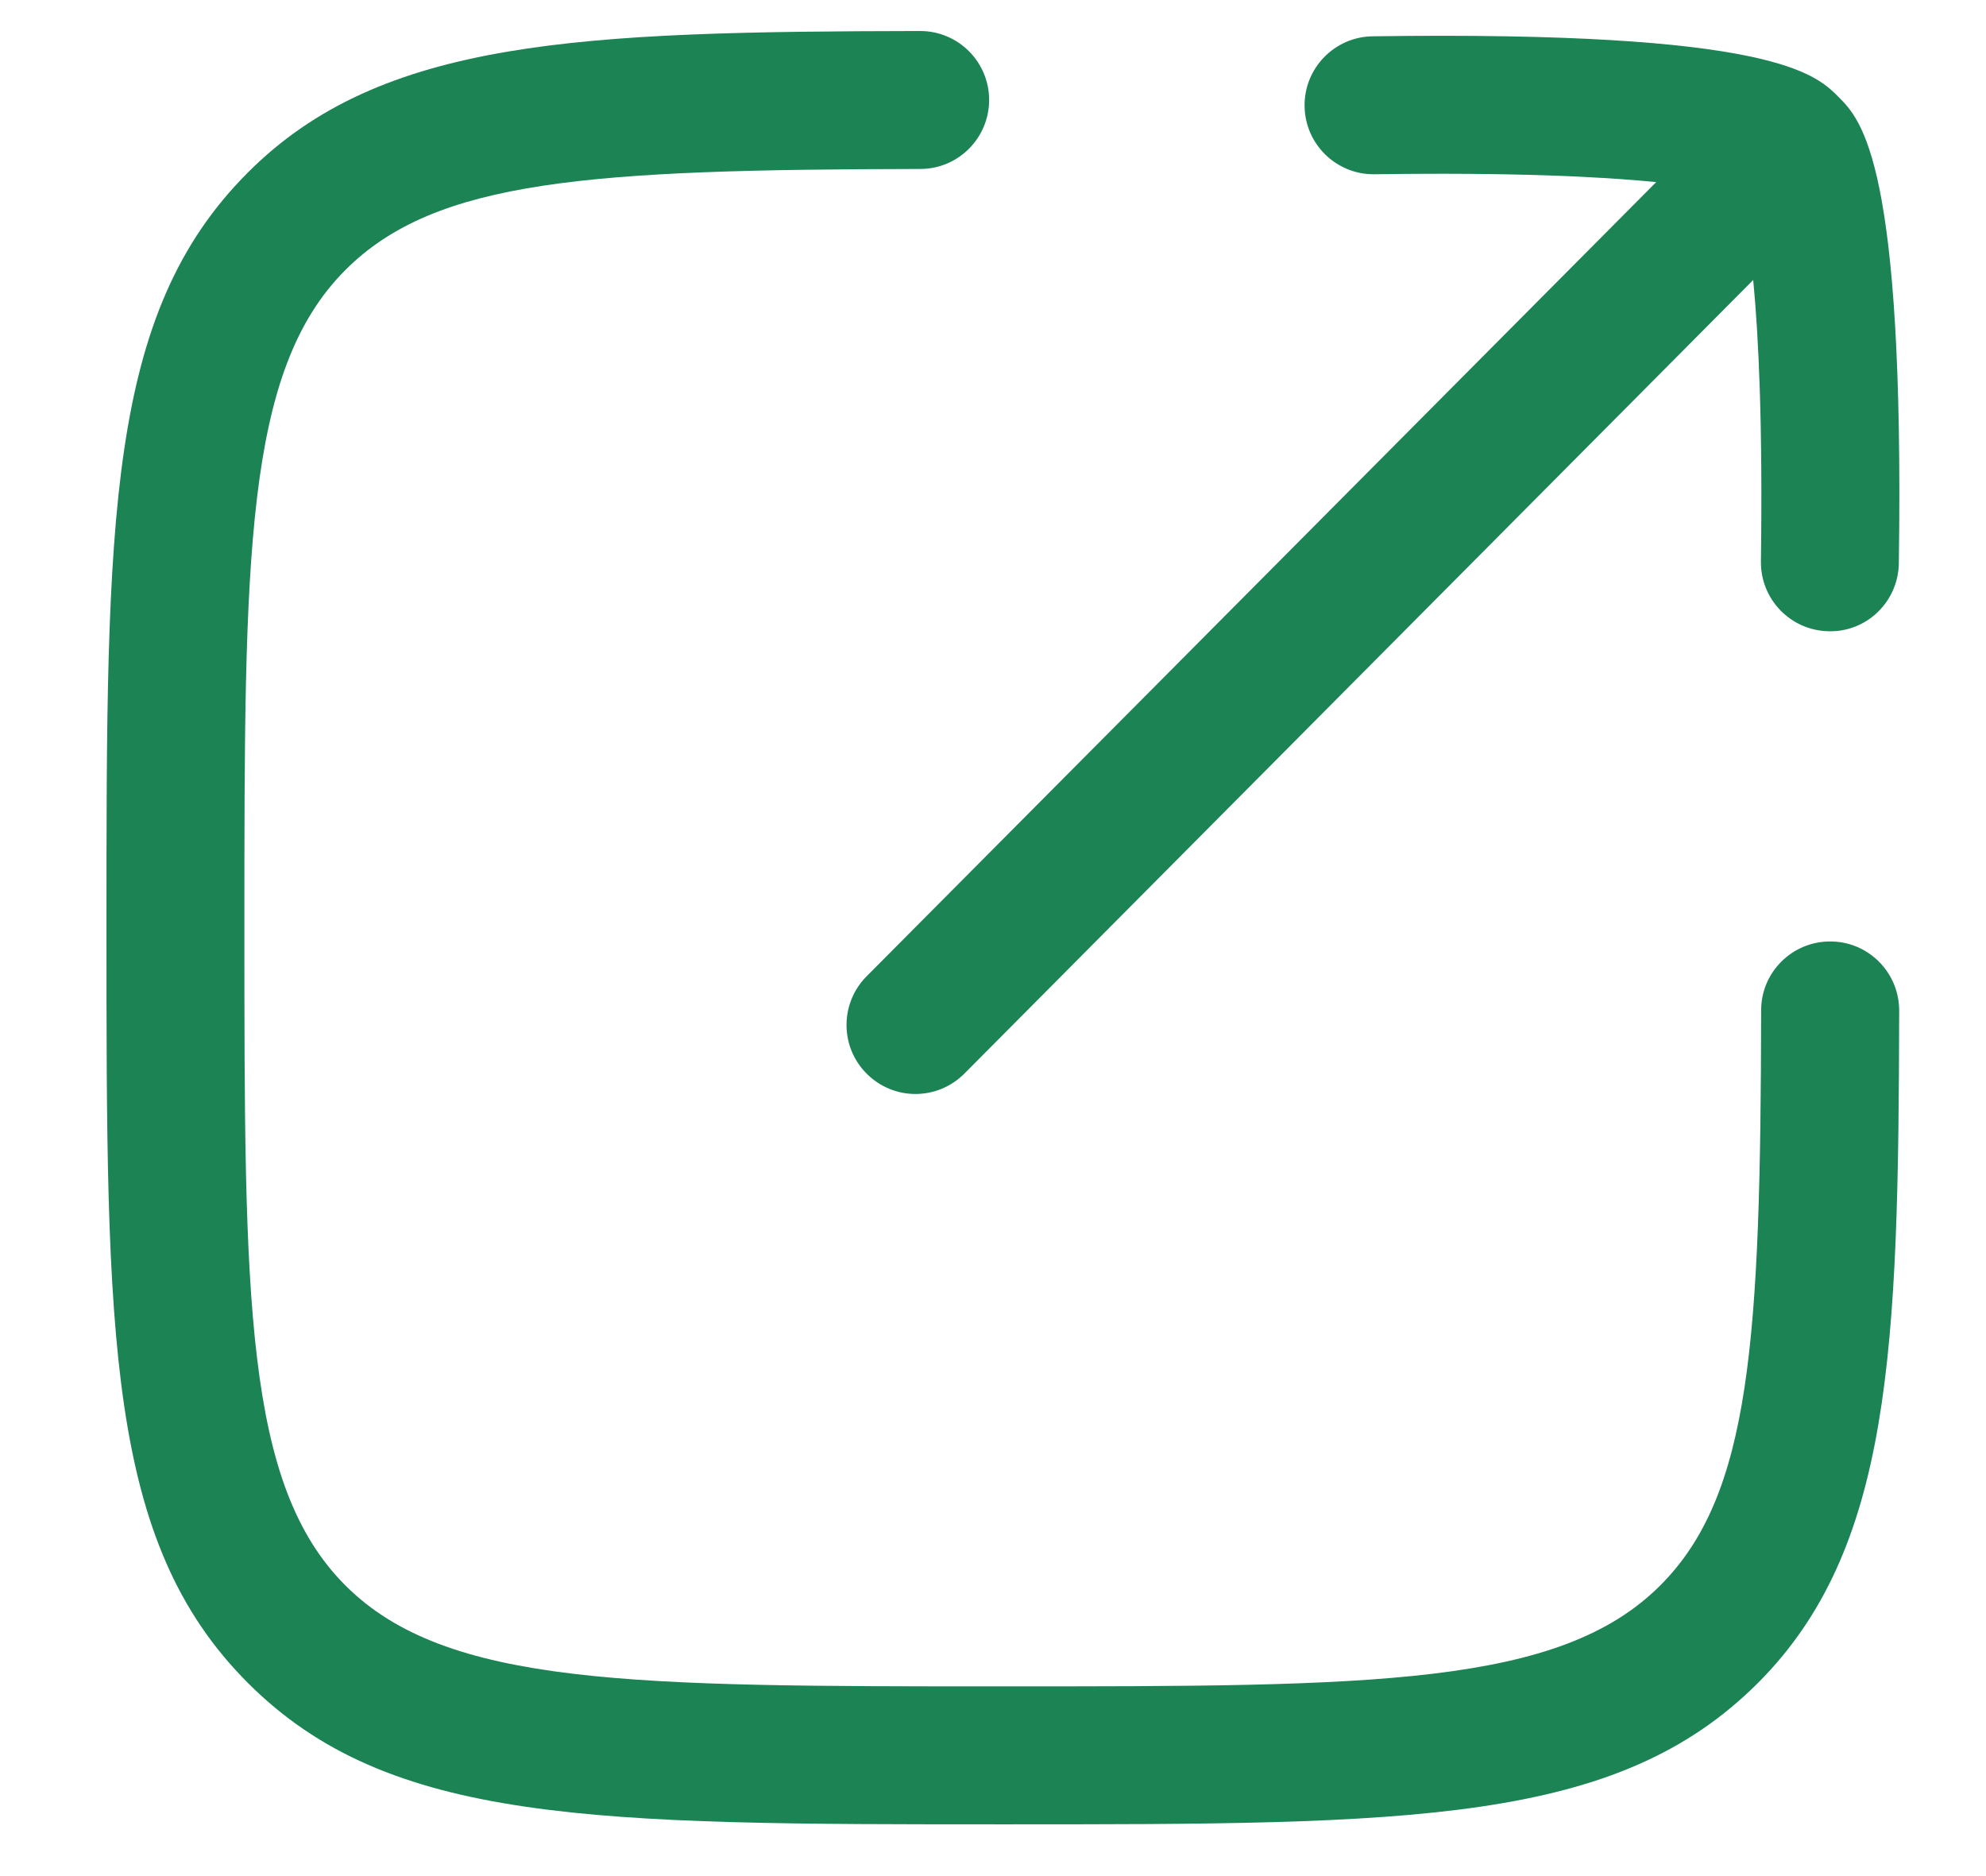 <svg width="18" height="17" viewBox="0 0 18 17" fill="none" xmlns="http://www.w3.org/2000/svg">
<path d="M9.089 16.531H9.09C12.793 16.531 14.652 16.531 15.933 15.25C17.145 14.036 17.207 12.235 17.213 9.157C17.213 8.812 16.934 8.531 16.589 8.531H16.587C16.242 8.531 15.962 8.81 15.962 9.155C15.957 12.148 15.869 13.545 15.048 14.366C14.132 15.281 12.447 15.281 9.089 15.281C5.731 15.281 4.045 15.281 3.13 14.366C2.215 13.45 2.215 11.765 2.215 8.406C2.215 5.048 2.215 3.362 3.131 2.446C3.951 1.625 5.348 1.537 8.341 1.531C8.686 1.531 8.965 1.25 8.965 0.905C8.964 0.56 8.685 0.281 8.34 0.281H8.338C5.259 0.287 3.458 0.35 2.247 1.563C0.965 2.844 0.965 4.703 0.965 8.406C0.965 12.109 0.965 13.968 2.247 15.25C3.527 16.531 5.386 16.531 9.089 16.531Z" fill="#1B8354"/>
<path d="M7.857 9.731C7.979 9.852 8.138 9.913 8.297 9.913C8.458 9.913 8.618 9.851 8.741 9.728L15.89 2.537C15.939 3.042 15.977 3.84 15.96 5.086C15.955 5.431 16.231 5.715 16.576 5.72C16.922 5.728 17.205 5.449 17.21 5.104C17.262 1.48 16.872 1.088 16.663 0.878C16.453 0.668 16.062 0.277 12.44 0.329C12.095 0.334 11.819 0.618 11.824 0.963C11.829 1.305 12.108 1.579 12.449 1.579H12.458C13.709 1.561 14.507 1.6 15.011 1.65L7.854 8.847C7.611 9.092 7.612 9.488 7.857 9.731Z" fill="#1B8354"/>
</svg>
